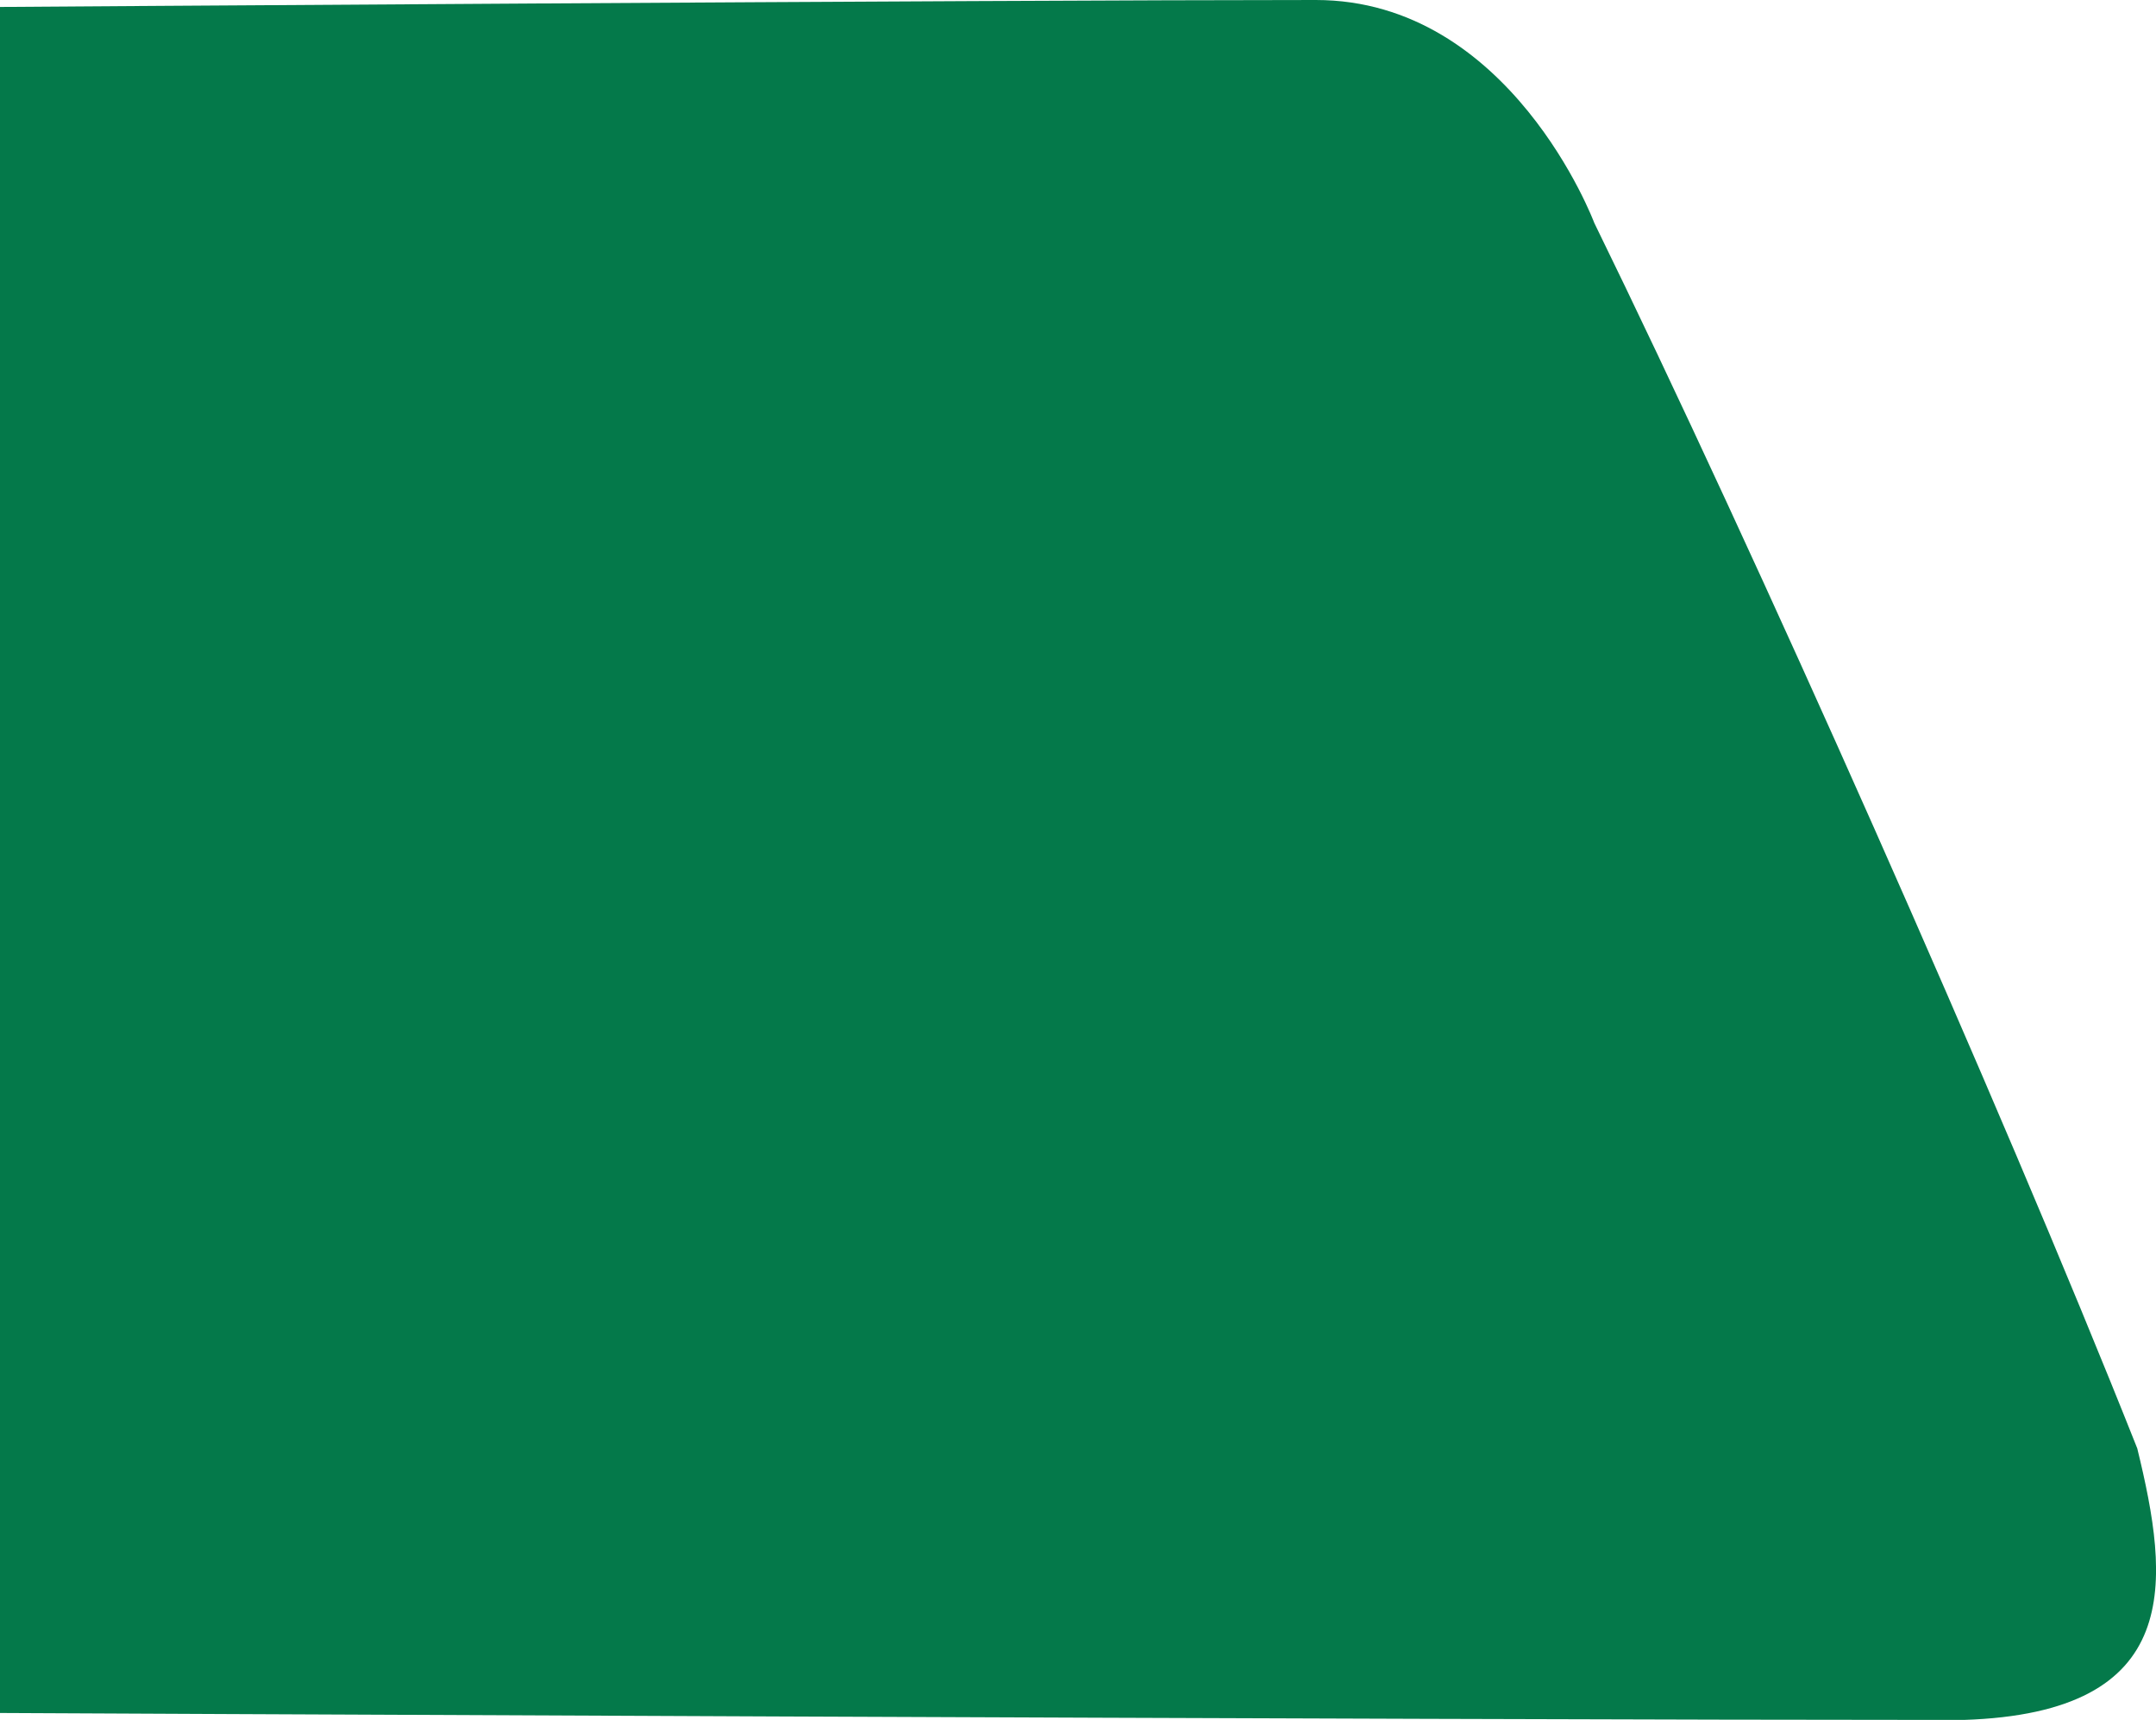 <svg id="ebHDKsdvRgh1" xmlns="http://www.w3.org/2000/svg" xmlns:xlink="http://www.w3.org/1999/xlink" viewBox="0 0 166.71 132.96" shape-rendering="geometricPrecision" text-rendering="geometricPrecision" project-id="a29093f1cc8d45fbaeaa3c1932c6d24f" export-id="01d781175468464da2f283bc0a53749f" cached="false"><path style="isolation:isolate" d="M48.259,55.446c0,0,76.709-.538,101.741-.538c15.073,0,21.532,17.226,21.532,17.226c12.381,25.301,31.222,67.639,41.988,94.743c2.494,10.207,3.768,20.456-13.458,20.994-41.988,0-151.803-.538-151.803-.538L48.259,55.446Z" transform="translate(-48.259-54.908)" paint-order="markers fill stroke" fill="#04794a" stroke-width="0.6" stroke-linecap="square"/></svg>
